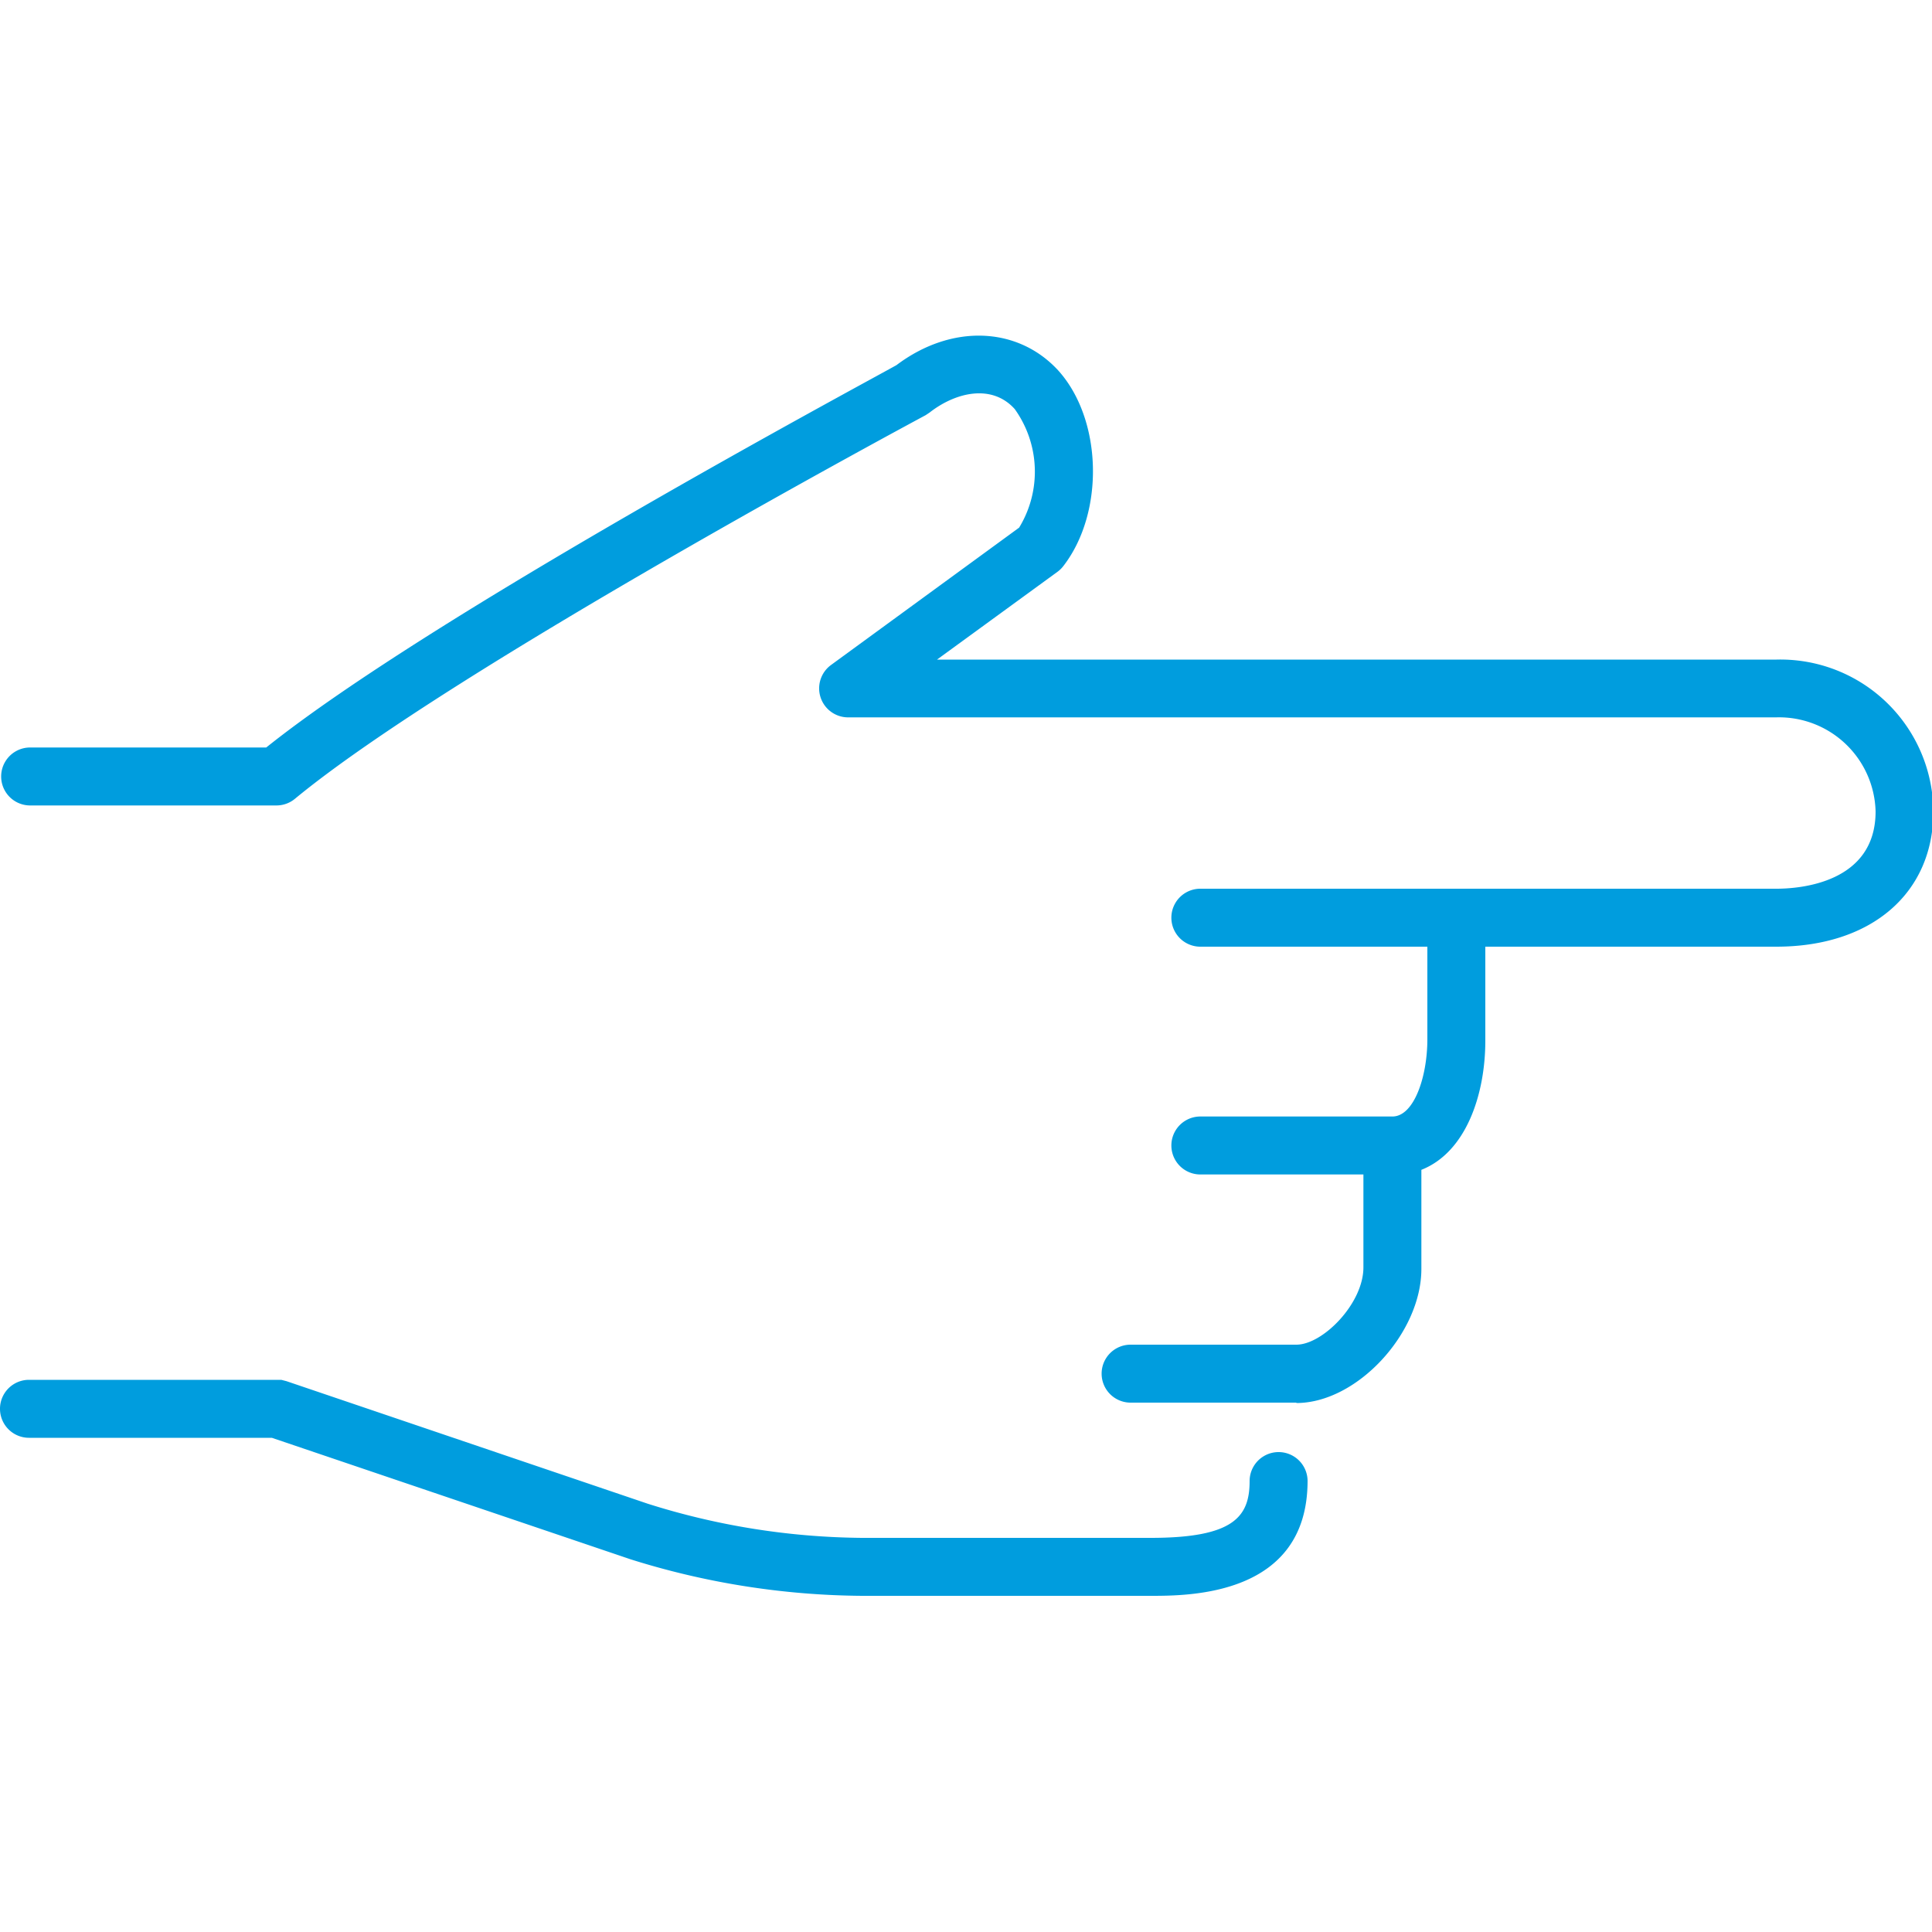 <svg id="Warstwa_1" data-name="Warstwa 1" xmlns="http://www.w3.org/2000/svg" viewBox="0 0 100 100"><defs><style>.cls-1{fill:#009dde;}</style></defs><title>10_7</title><path class="cls-1" d="M59.55,82.6H44.64a40.79,40.79,0,0,1-12-1.89L14.07,74.42H1.5a1.5,1.5,0,0,1,0-3H14.28l.28,0,.27.07,18.69,6.34A37.7,37.7,0,0,0,44.64,79.6H59.55c4.29,0,5.13-1.08,5.13-2.94a1.5,1.5,0,0,1,3,0C67.67,82.6,61.56,82.6,59.55,82.6Zm7.55-10H58.52a1.5,1.5,0,0,1,0-3H67.1c1.37,0,3.47-2.13,3.47-4V60.79H62.13a1.5,1.5,0,0,1,0-3h9.94c1.12,0,1.81-2.06,1.81-4V49H62.13a1.5,1.5,0,0,1,0-3H91.95c1.2,0,5.13-.29,5.13-4a5,5,0,0,0-5.13-4.87h-48A1.5,1.5,0,0,1,43,34.43l9.75-7.12a5.56,5.56,0,0,0-.23-6.14c-1.19-1.32-3.07-.86-4.4.18l-.21.14c-.24.13-24.51,13.13-32.65,19.86a1.5,1.5,0,0,1-.95.34l-12.75,0h0a1.5,1.5,0,0,1,0-3l12.22,0C22.3,31.87,44.43,20,46.4,18.9c2.85-2.15,6.27-2,8.36.26,2.3,2.53,2.43,7.37.27,10.15a1.48,1.48,0,0,1-.3.29L48.5,34.14H91.95A7.92,7.92,0,0,1,100.07,42c0,4.22-3.19,7-8.13,7H76.88v4.86c0,2.8-1,5.78-3.31,6.69v5.13C73.57,69,70.24,72.62,67.1,72.62Z"/></svg>